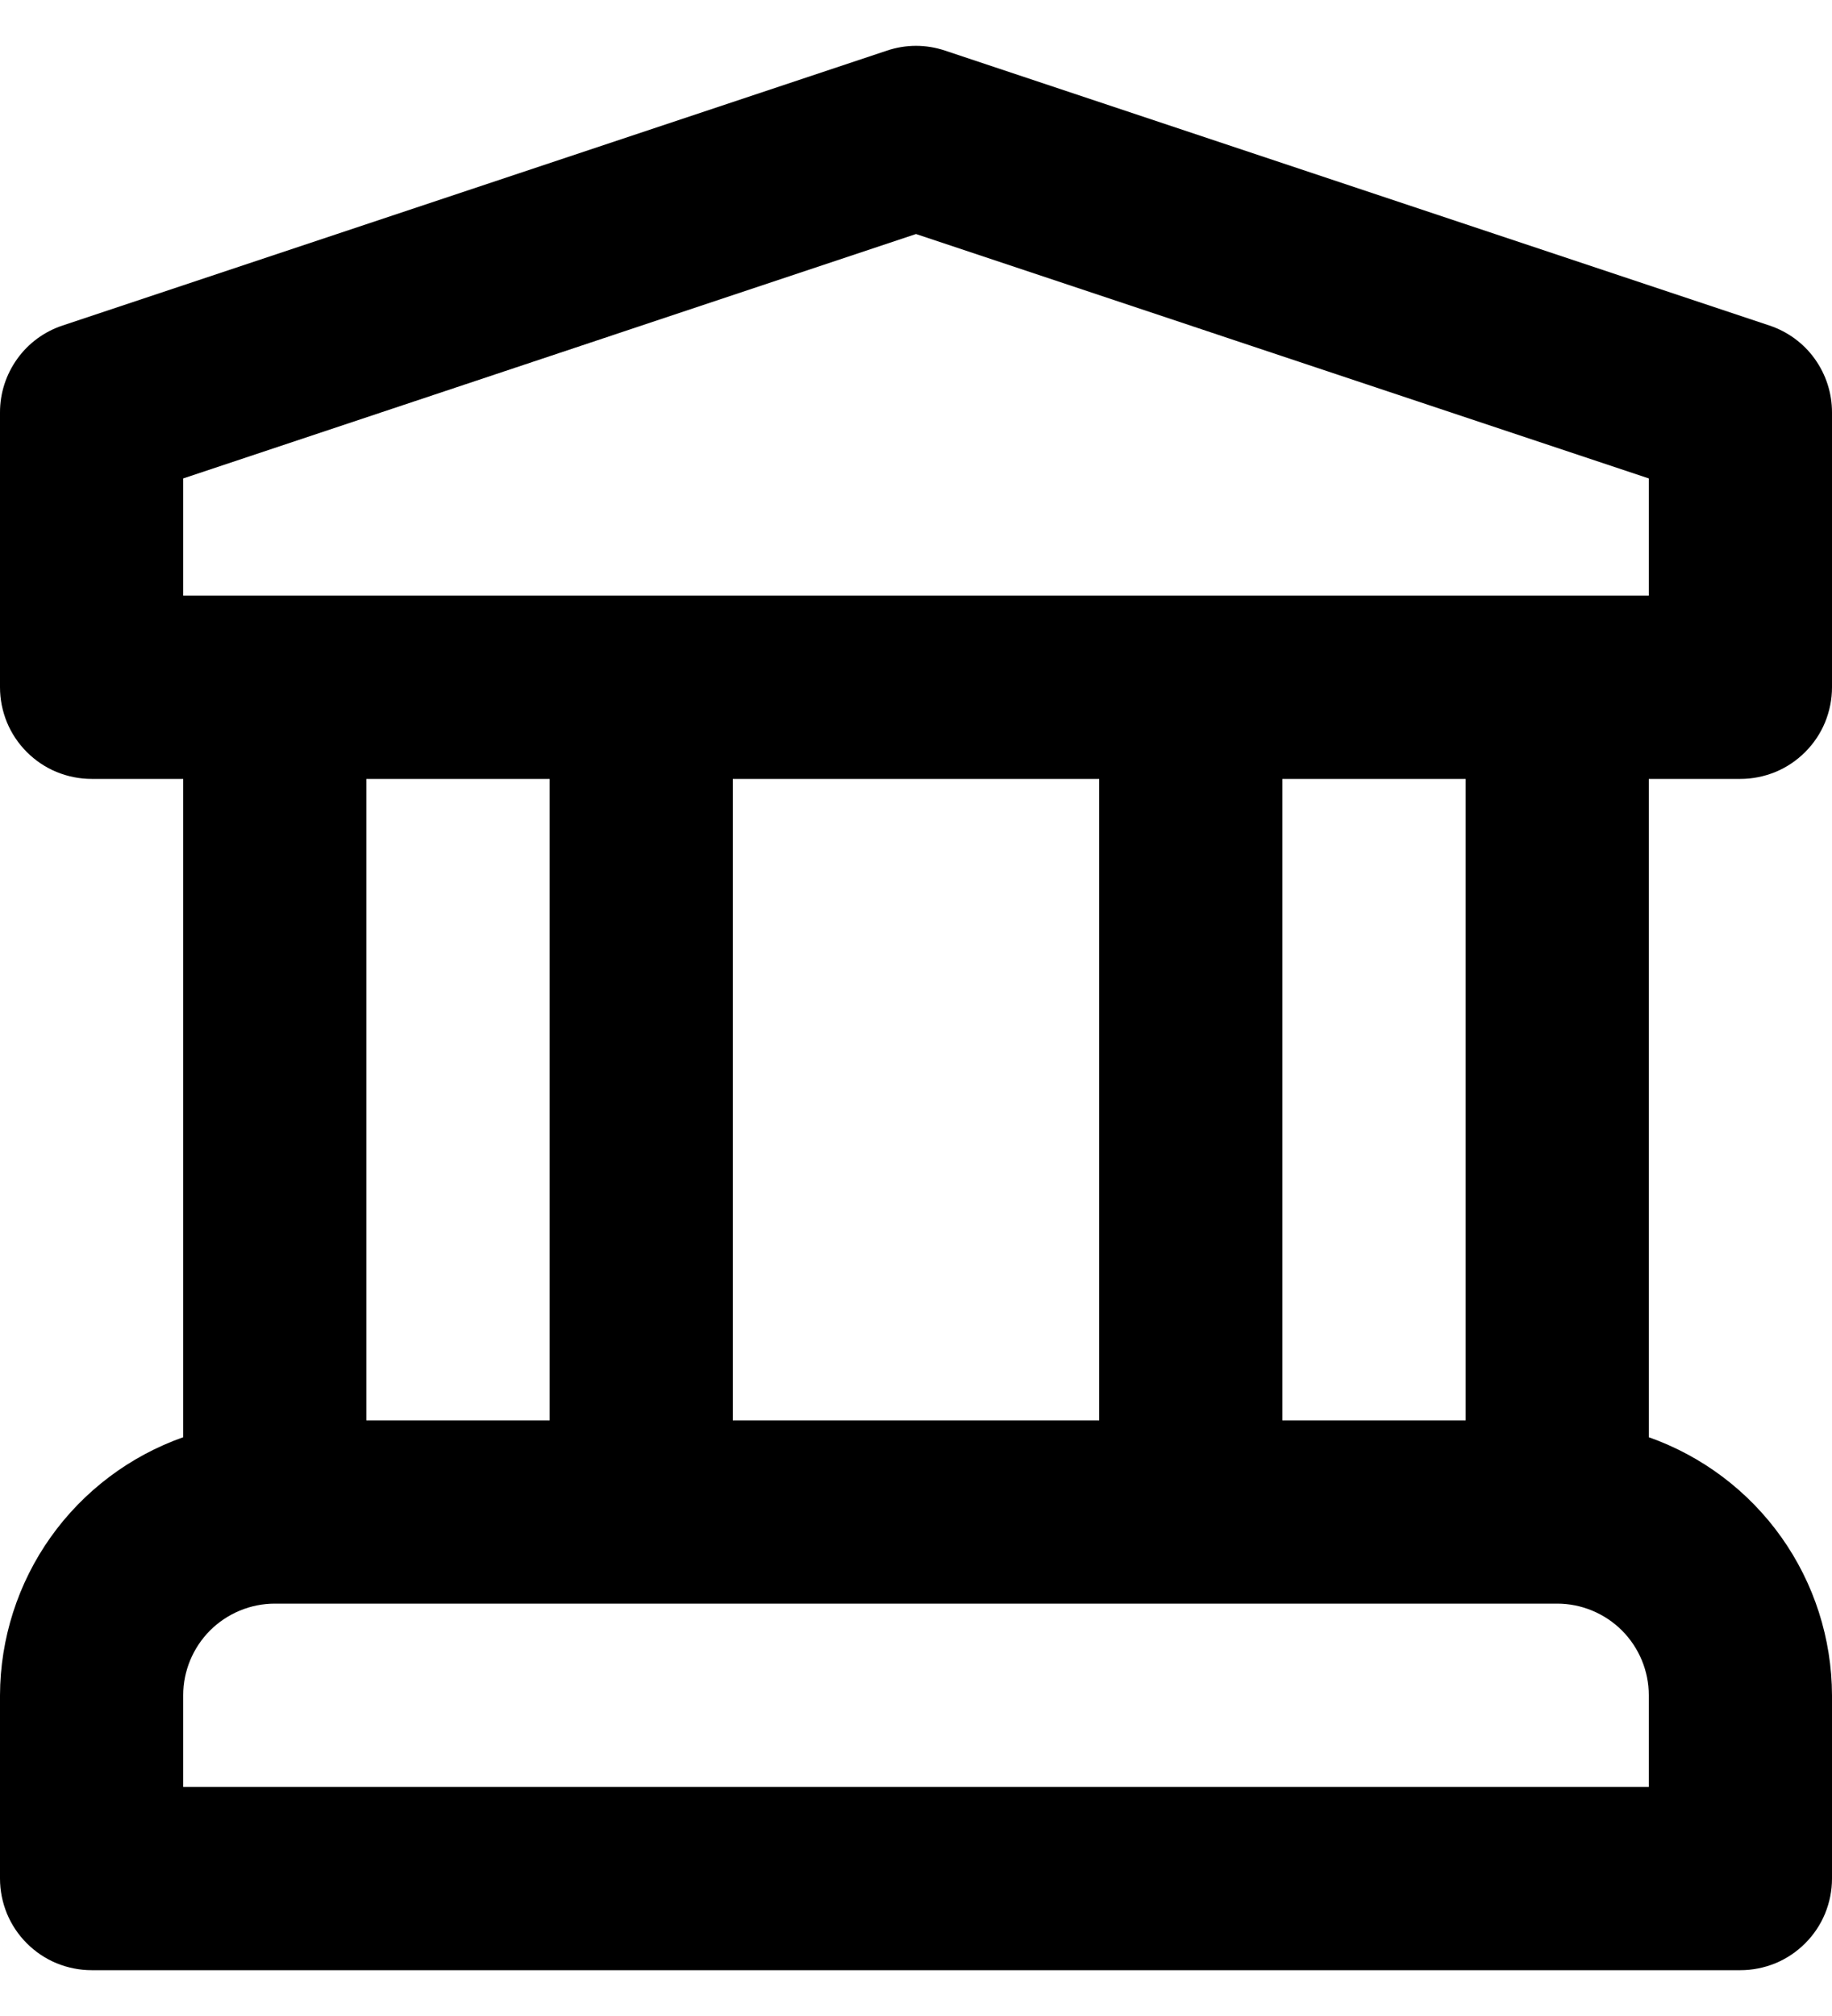 <svg width="20" height="22" viewBox="0 0 20 22" fill="none" xmlns="http://www.w3.org/2000/svg">
<path d="M19 8.5C19.131 8.5 19.261 8.474 19.383 8.424C19.504 8.374 19.614 8.3 19.707 8.207C19.8 8.114 19.874 8.004 19.924 7.883C19.974 7.761 20 7.631 20 7.5V4.5C20 4.29 19.934 4.086 19.811 3.915C19.689 3.745 19.515 3.618 19.316 3.552L10.316 0.552C10.111 0.483 9.889 0.483 9.684 0.552L0.684 3.552C0.484 3.618 0.311 3.745 0.189 3.915C0.066 4.086 -8.61316e-05 4.29 8.43742e-08 4.5V7.5C-3.40751e-05 7.631 0.026 7.761 0.076 7.883C0.126 8.004 0.2 8.114 0.293 8.207C0.386 8.3 0.496 8.374 0.617 8.424C0.739 8.474 0.869 8.5 1 8.5H2V15.684C1.417 15.89 0.911 16.271 0.553 16.775C0.195 17.279 0.002 17.882 8.43742e-08 18.5V20.5C-3.40751e-05 20.631 0.026 20.761 0.076 20.883C0.126 21.004 0.2 21.114 0.293 21.207C0.386 21.3 0.496 21.374 0.617 21.424C0.739 21.474 0.869 21.5 1 21.5H19C19.131 21.5 19.261 21.474 19.383 21.424C19.504 21.374 19.614 21.3 19.707 21.207C19.8 21.114 19.874 21.004 19.924 20.883C19.974 20.761 20 20.631 20 20.5V18.5C19.998 17.882 19.805 17.279 19.447 16.775C19.089 16.271 18.583 15.89 18 15.684V8.5H19ZM18 19.5H2V18.5C2 18.235 2.106 17.981 2.293 17.793C2.481 17.606 2.735 17.5 3 17.5H17C17.265 17.5 17.519 17.606 17.707 17.793C17.894 17.981 18 18.235 18 18.5V19.5ZM4 15.5V8.5H6V15.5H4ZM8 15.5V8.5H12V15.5H8ZM14 15.5V8.5H16V15.5H14ZM2 6.5V5.221L10 2.554L18 5.221V6.5H2Z" fill="black"/>
</svg>